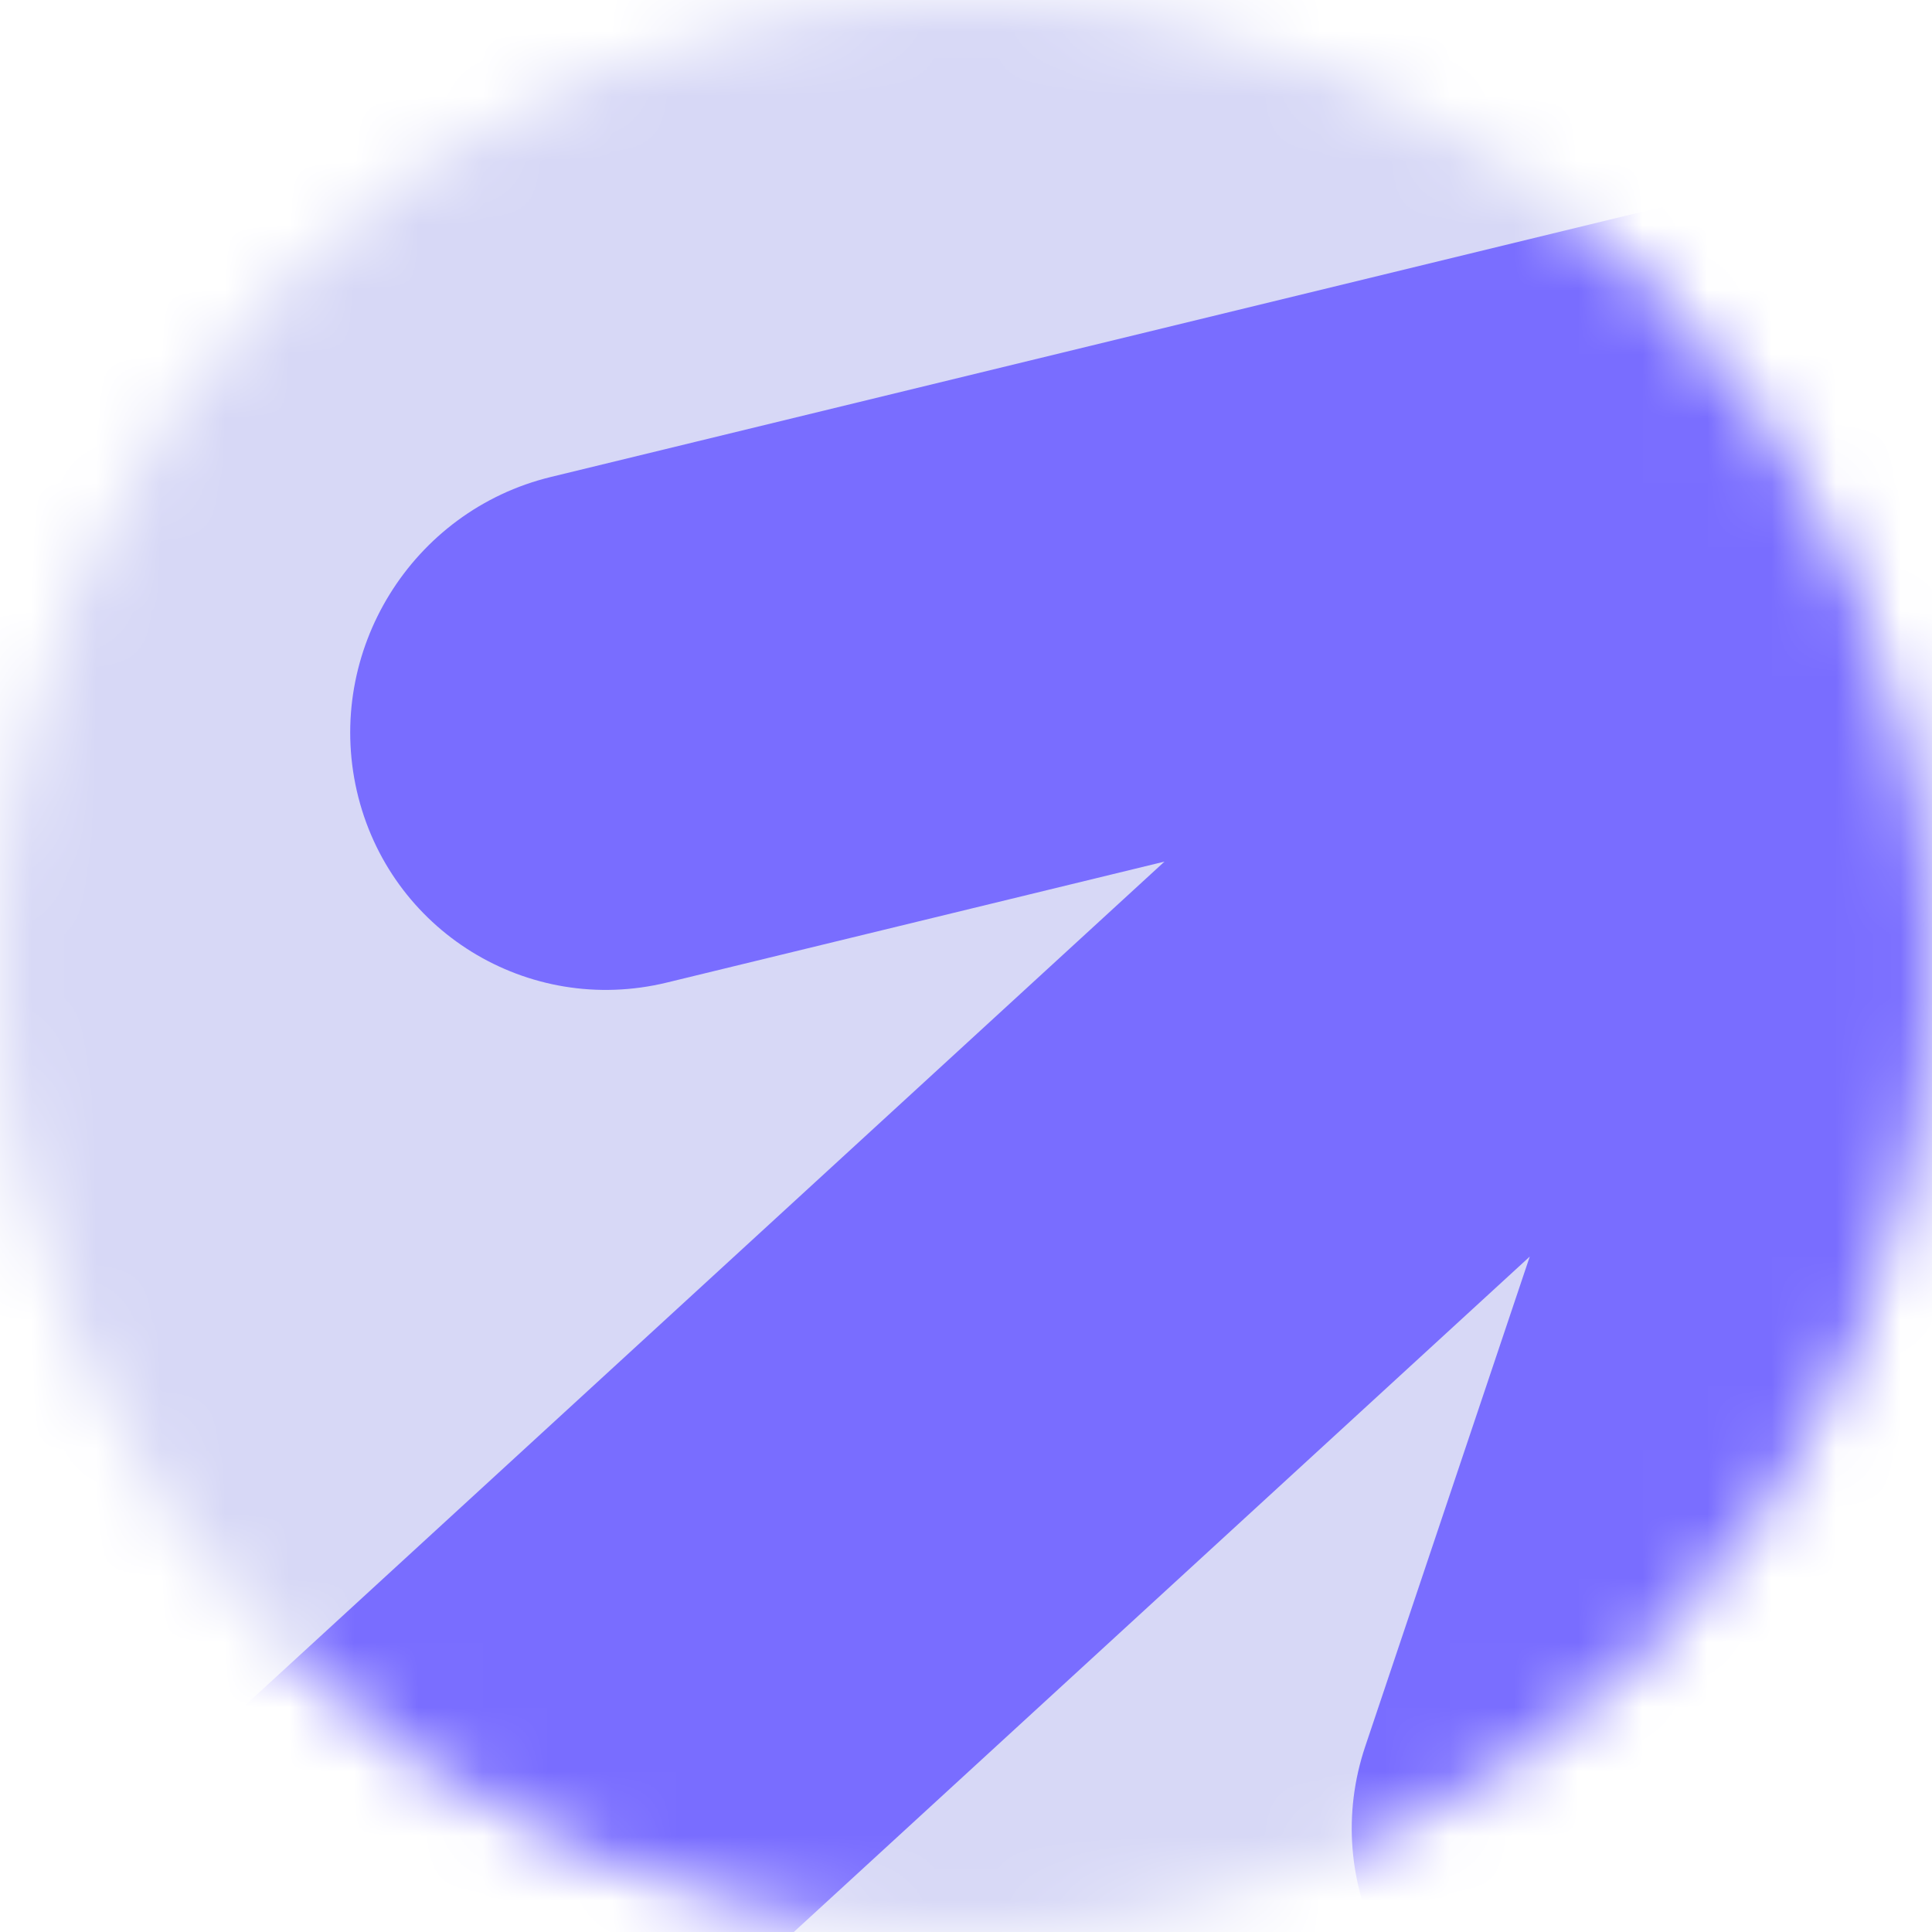 <?xml version="1.0" encoding="UTF-8"?> <svg xmlns="http://www.w3.org/2000/svg" width="30" height="30" viewBox="0 0 30 30" fill="none"><mask id="mask0_1378_111" style="mask-type:alpha" maskUnits="userSpaceOnUse" x="0" y="0" width="30" height="30"><path d="M15 30C23.284 30 30 23.284 30 15C30 6.716 23.284 0 15 0C6.716 0 0 6.716 0 15C0 23.284 6.716 30 15 30Z" fill="white"></path></mask><g mask="url(#mask0_1378_111)"><path d="M30 0H0V30H30V0Z" fill="#D7D8F6"></path><path fill-rule="evenodd" clip-rule="evenodd" d="M33.952 1.807C36.069 2.488 37.211 4.749 36.503 6.858L28.868 29.582C28.159 31.691 25.868 32.848 23.751 32.167C21.633 31.486 20.491 29.224 21.2 27.116L23.754 19.512L-11.742 52.089L-17.391 45.934L18.082 13.379L10.355 15.257C8.194 15.782 6.039 14.45 5.541 12.283C5.044 10.114 6.393 7.931 8.555 7.406L31.198 1.903C32.049 1.564 33.017 1.506 33.952 1.807Z" fill="#796DFF"></path></g></svg> 